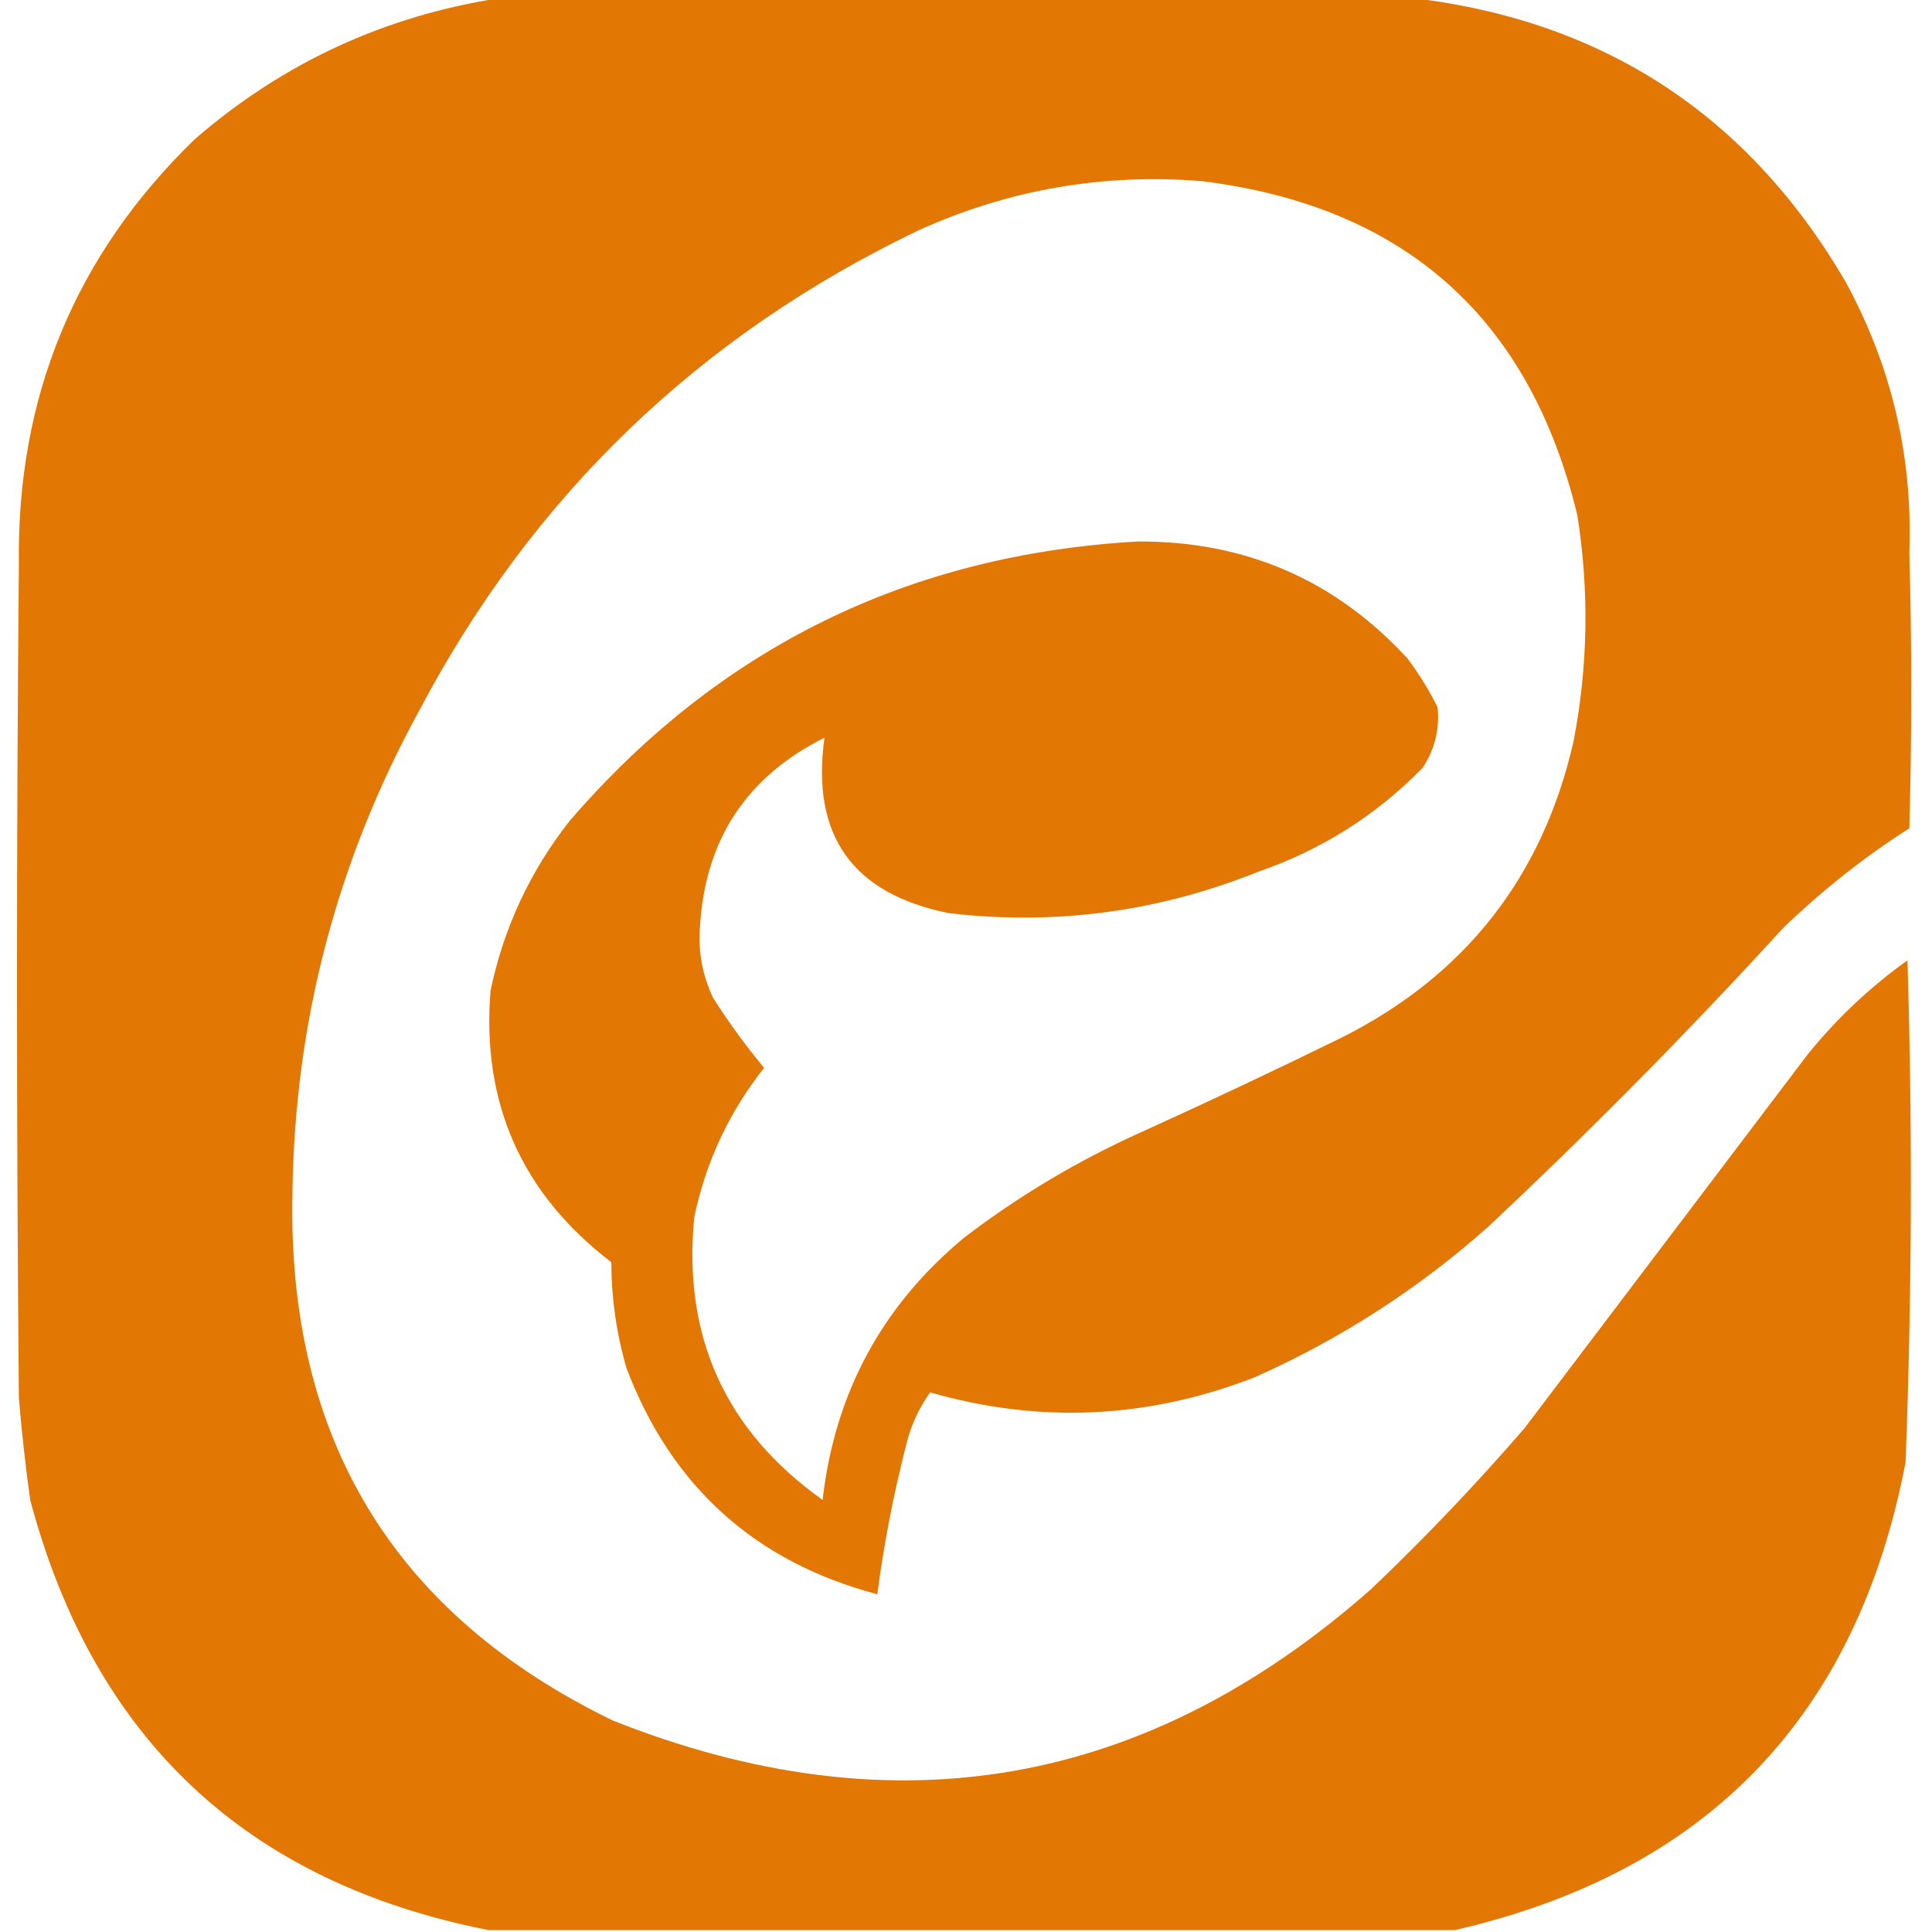 <?xml version="1.0" encoding="UTF-8"?>
<!DOCTYPE svg PUBLIC "-//W3C//DTD SVG 1.1//EN" "http://www.w3.org/Graphics/SVG/1.1/DTD/svg11.dtd">
<svg xmlns="http://www.w3.org/2000/svg" version="1.1" width="512px" height="512px" style="shape-rendering:geometricPrecision; text-rendering:geometricPrecision; image-rendering:optimizeQuality; fill-rule:evenodd; clip-rule:evenodd" xmlns:xlink="http://www.w3.org/1999/xlink">
<g><path style="opacity:0.985" fill="#e27600" d="M 132.5,-0.5 C 213.167,-0.5 293.833,-0.5 374.5,-0.5C 425.089,5.544 463.256,30.544 489,74.5C 501.272,96.921 506.938,120.921 506,146.5C 506.667,170.833 506.667,195.167 506,219.5C 493.971,227.191 482.804,236.024 472.5,246C 447.53,273.303 421.53,299.637 394.5,325C 375.964,341.517 355.298,354.85 332.5,365C 304.23,375.997 275.563,377.33 246.5,369C 243.375,373.363 241.208,378.196 240,383.5C 236.708,396.39 234.208,409.39 232.5,422.5C 200.069,413.904 177.902,393.904 166,362.5C 163.365,353.356 162.032,344.023 162,334.5C 138.249,316.33 127.582,292.33 130,262.5C 133.51,245.817 140.51,230.817 151,217.5C 190.559,171.638 240.726,146.971 301.5,143.5C 330.018,143.349 353.851,153.682 373,174.5C 376.063,178.569 378.73,182.902 381,187.5C 381.549,193.305 380.216,198.638 377,203.5C 364.714,216.066 350.214,225.232 333.5,231C 307.075,241.627 279.741,245.294 251.5,242C 225.885,236.883 214.885,221.383 218.5,195.5C 197.904,205.775 186.904,222.441 185.5,245.5C 184.981,252.159 186.148,258.492 189,264.5C 193.128,270.958 197.628,277.124 202.5,283C 193.254,294.661 187.088,307.828 184,322.5C 180.874,354.144 192.207,379.144 218,397.5C 221.215,369.231 233.715,346.064 255.5,328C 270.009,316.904 285.676,307.571 302.5,300C 320.288,291.94 337.954,283.606 355.5,275C 388.307,258.521 408.807,232.354 417,196.5C 420.852,176.545 421.186,156.545 418,136.5C 405.315,84.156 372.148,54.656 318.5,48C 292.385,45.89 267.385,50.223 243.5,61C 185.273,88.894 141.106,131.394 111,188.5C 89.191,228.404 78.024,271.07 77.5,316.5C 76.186,381.42 104.52,427.92 162.5,456C 236.82,485.448 303.82,473.781 363.5,421C 377.73,407.439 391.23,393.272 404,378.5C 429,345.5 454,312.5 479,279.5C 486.724,269.942 495.557,261.608 505.5,254.5C 506.846,298.84 506.679,343.174 505,387.5C 492.129,454.87 452.296,496.204 385.5,511.5C 300.167,511.5 214.833,511.5 129.5,511.5C 65.379,498.884 24.879,460.884 8,397.5C 6.76,388.53 5.76,379.53 5,370.5C 4.333,296.833 4.333,223.167 5,149.5C 4.416,105.19 19.916,67.69 51.5,37C 74.882,16.705 101.882,4.205 132.5,-0.5 Z"/></g>
</svg>
